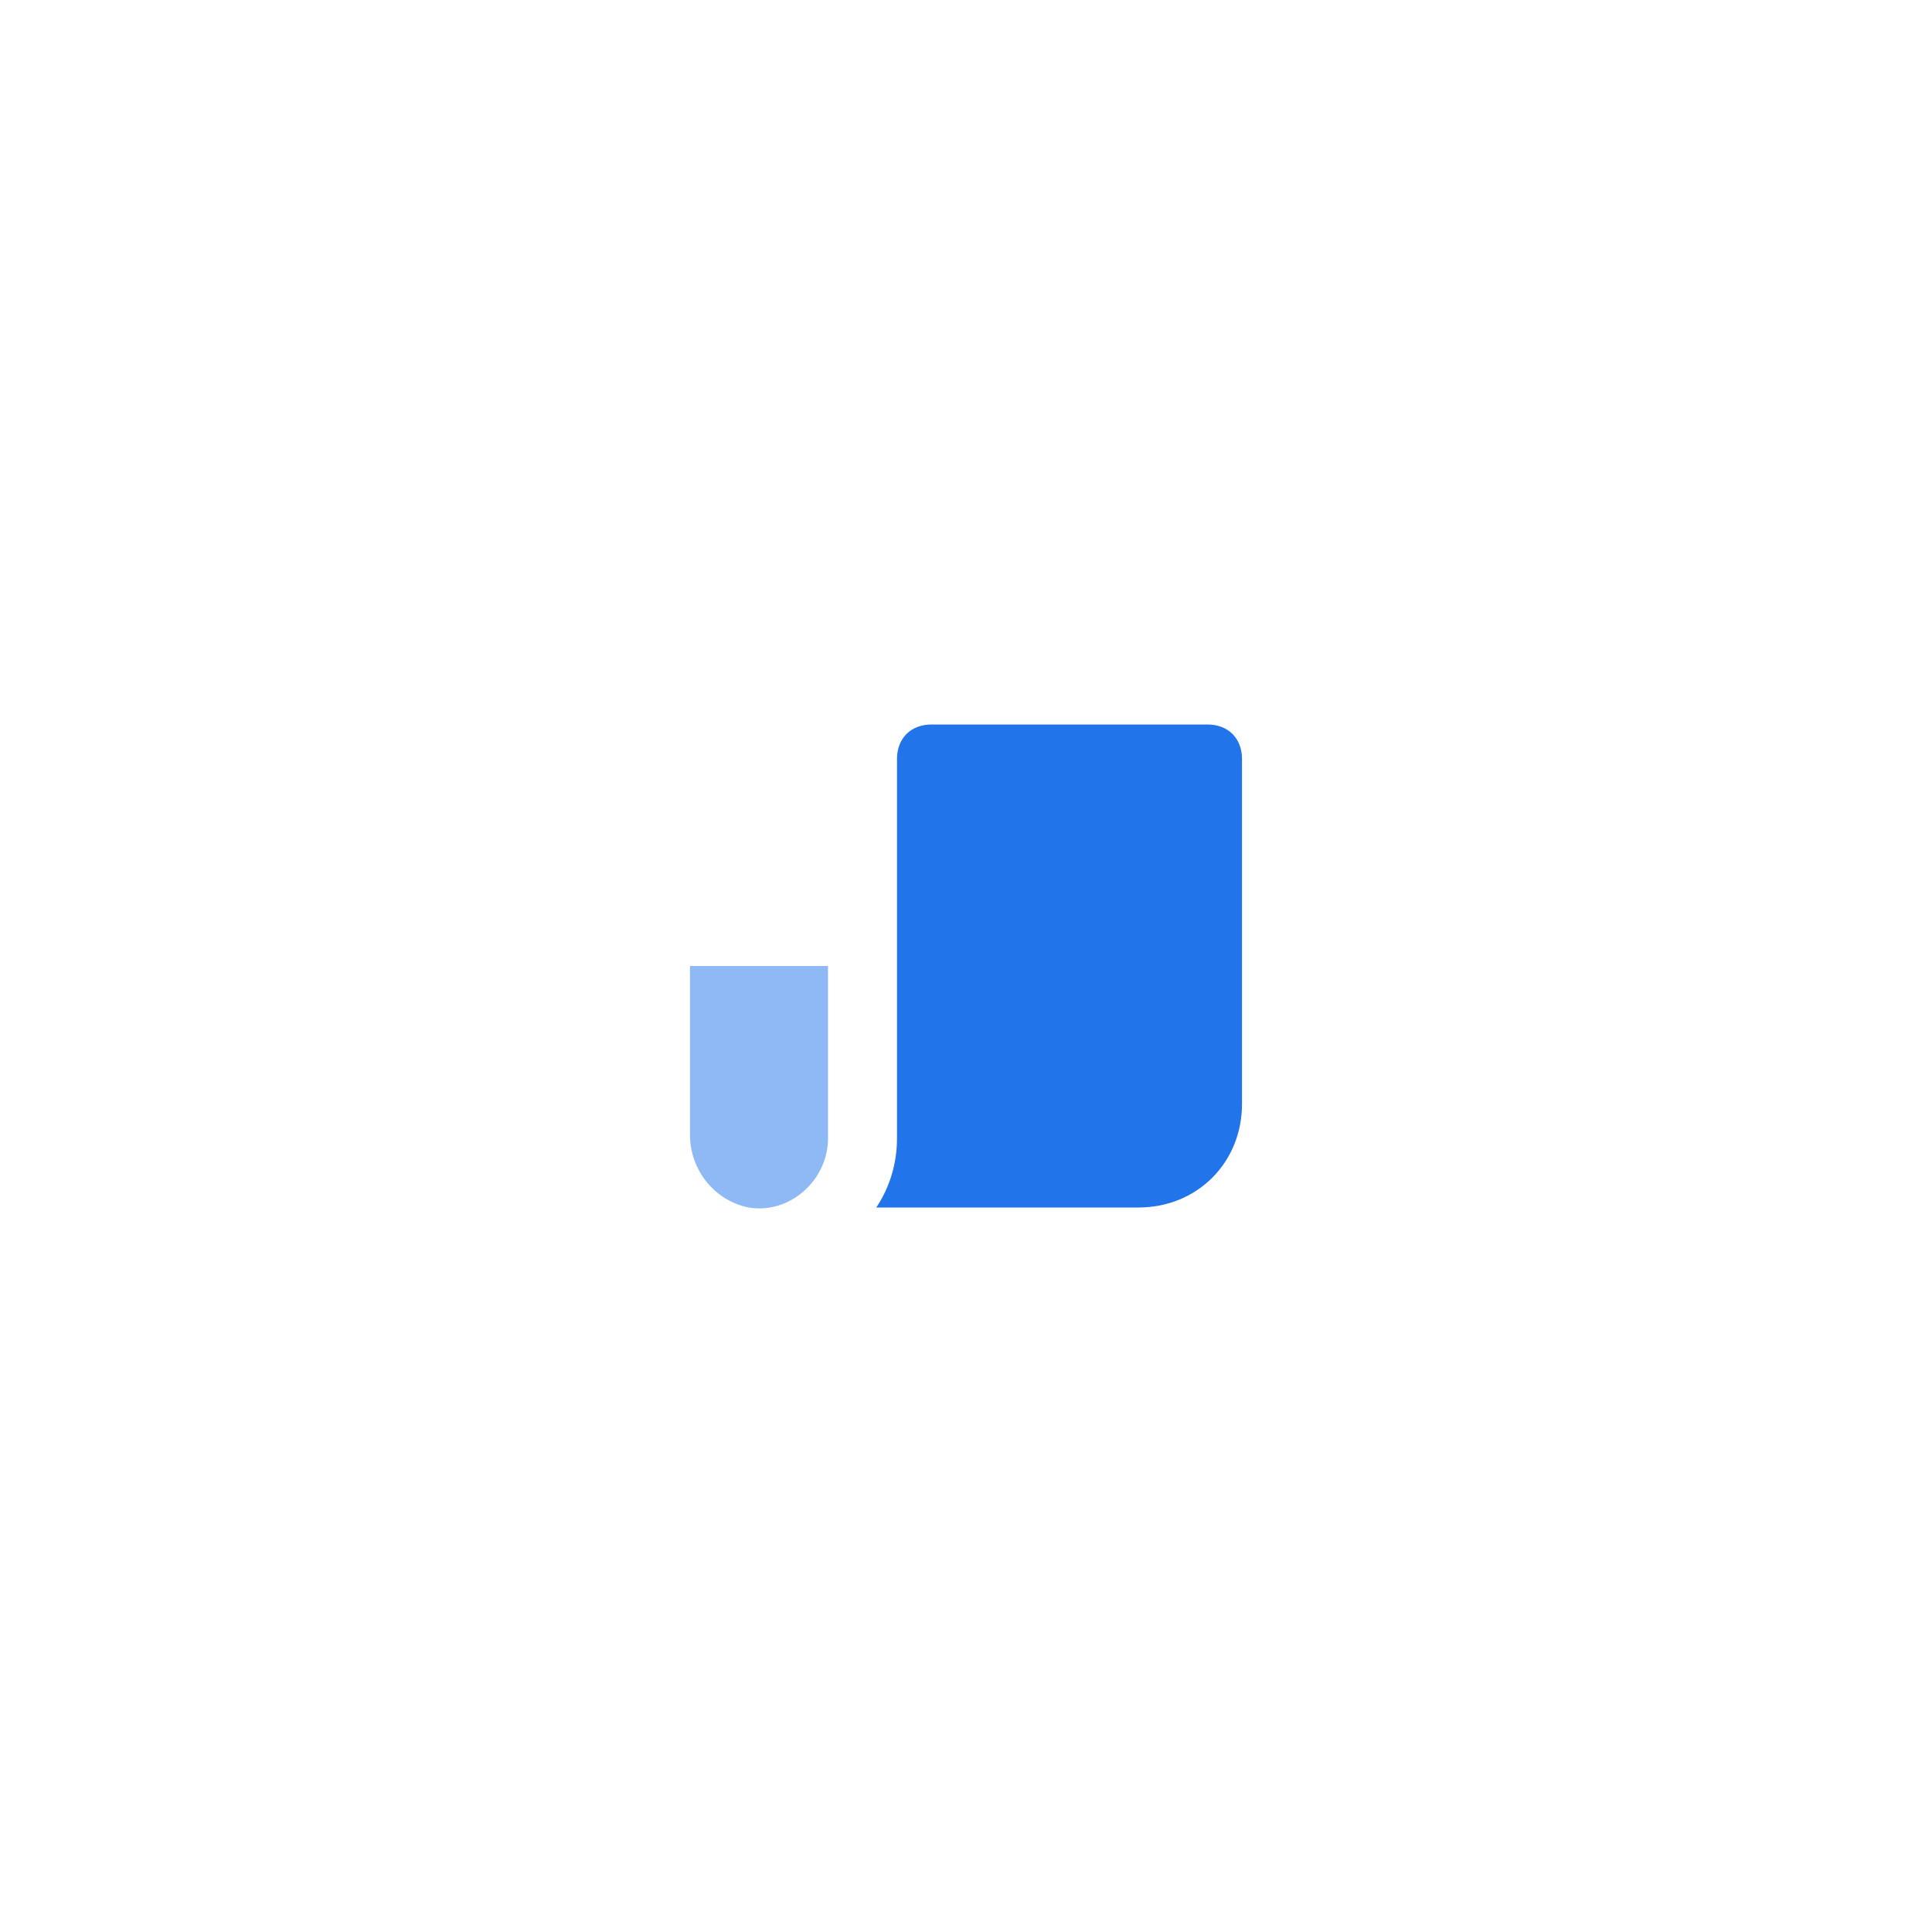 <svg width="56" height="56" xmlns="http://www.w3.org/2000/svg"><g fill="none"><path d="M24 28h-4v4.9c0 1 .7 1.9 1.7 2.1 1.2.2 2.3-.8 2.3-2v-5z" fill-opacity=".64" fill="#5091EE"/><path d="M35 21h-8c-.6 0-1 .4-1 1v11c0 .7-.2 1.4-.6 2H33c1.7 0 3-1.3 3-3V22c0-.6-.4-1-1-1z" fill="#2174EA"/></g></svg>